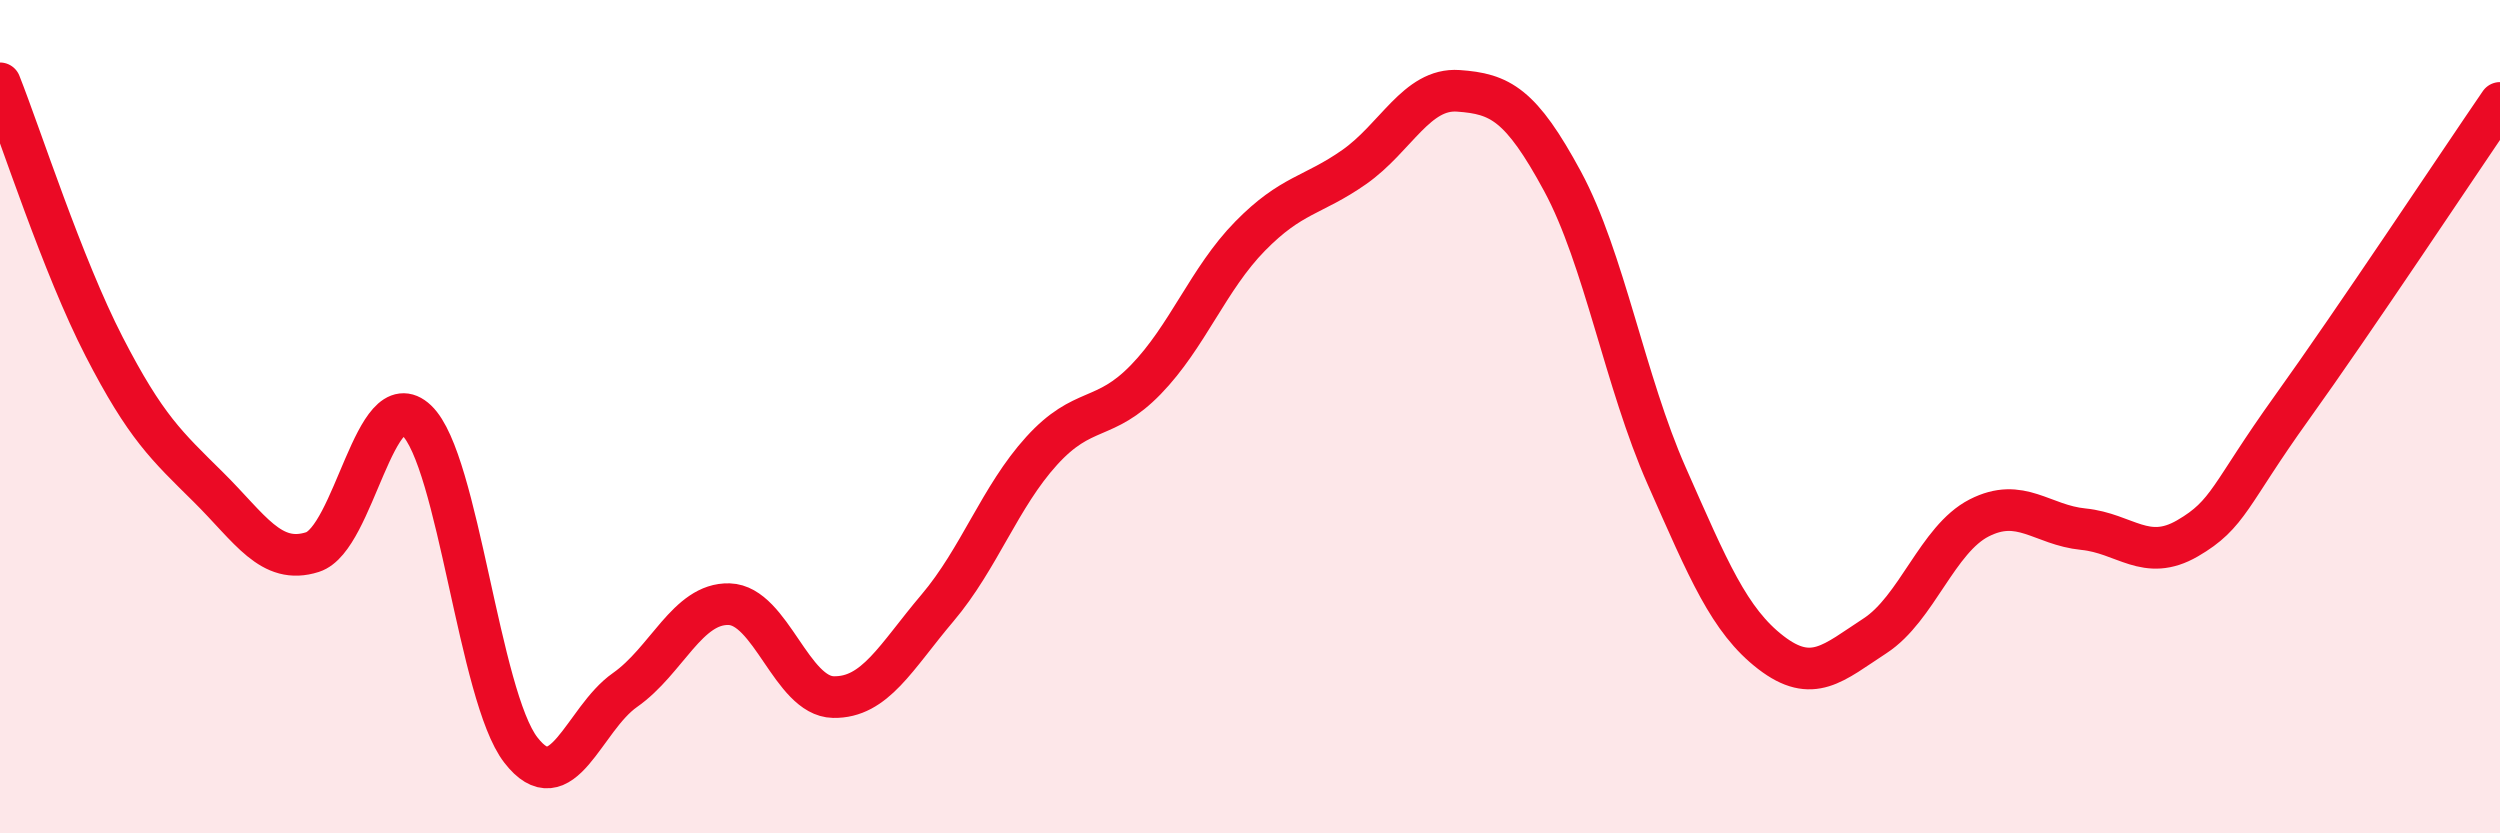 
    <svg width="60" height="20" viewBox="0 0 60 20" xmlns="http://www.w3.org/2000/svg">
      <path
        d="M 0,2 C 0.5,3.26 1.5,6.38 2.5,8.32 C 3.5,10.26 4,10.7 5,11.69 C 6,12.68 6.5,13.57 7.5,13.25 C 8.5,12.93 9,9.14 10,10.09 C 11,11.04 11.5,16.71 12.5,18 C 13.5,19.29 14,17.26 15,16.56 C 16,15.86 16.5,14.47 17.5,14.5 C 18.5,14.53 19,16.71 20,16.73 C 21,16.75 21.5,15.77 22.5,14.59 C 23.5,13.41 24,11.92 25,10.82 C 26,9.72 26.5,10.14 27.5,9.11 C 28.5,8.08 29,6.69 30,5.67 C 31,4.65 31.5,4.71 32.5,4.01 C 33.5,3.31 34,2.11 35,2.18 C 36,2.25 36.5,2.5 37.5,4.35 C 38.5,6.2 39,9.16 40,11.42 C 41,13.68 41.5,14.89 42.5,15.66 C 43.5,16.43 44,15.91 45,15.26 C 46,14.61 46.5,12.94 47.5,12.43 C 48.5,11.92 49,12.6 50,12.7 C 51,12.8 51.5,13.5 52.5,12.92 C 53.5,12.34 53.5,11.88 55,9.79 C 56.5,7.7 59,3.93 60,2.47L60 20L0 20Z"
        fill="#EB0A25"
        opacity="0.1"
        stroke-linecap="round"
        stroke-linejoin="round"
      />
      <path
        d="M 0,2 C 0.5,3.26 1.5,6.38 2.5,8.32 C 3.5,10.26 4,10.7 5,11.69 C 6,12.68 6.5,13.57 7.5,13.25 C 8.5,12.93 9,9.14 10,10.09 C 11,11.04 11.5,16.71 12.5,18 C 13.5,19.29 14,17.26 15,16.56 C 16,15.86 16.5,14.47 17.5,14.5 C 18.5,14.53 19,16.71 20,16.73 C 21,16.75 21.5,15.77 22.5,14.59 C 23.5,13.41 24,11.92 25,10.82 C 26,9.72 26.5,10.14 27.5,9.11 C 28.5,8.08 29,6.69 30,5.67 C 31,4.65 31.5,4.71 32.5,4.01 C 33.5,3.31 34,2.11 35,2.18 C 36,2.25 36.5,2.5 37.5,4.35 C 38.5,6.2 39,9.16 40,11.42 C 41,13.68 41.5,14.89 42.5,15.66 C 43.5,16.43 44,15.91 45,15.26 C 46,14.61 46.5,12.94 47.5,12.43 C 48.5,11.92 49,12.6 50,12.7 C 51,12.8 51.5,13.5 52.5,12.92 C 53.5,12.34 53.5,11.88 55,9.79 C 56.5,7.7 59,3.93 60,2.47"
        stroke="#EB0A25"
        stroke-width="1"
        fill="none"
        stroke-linecap="round"
        stroke-linejoin="round"
      />
    </svg>
  